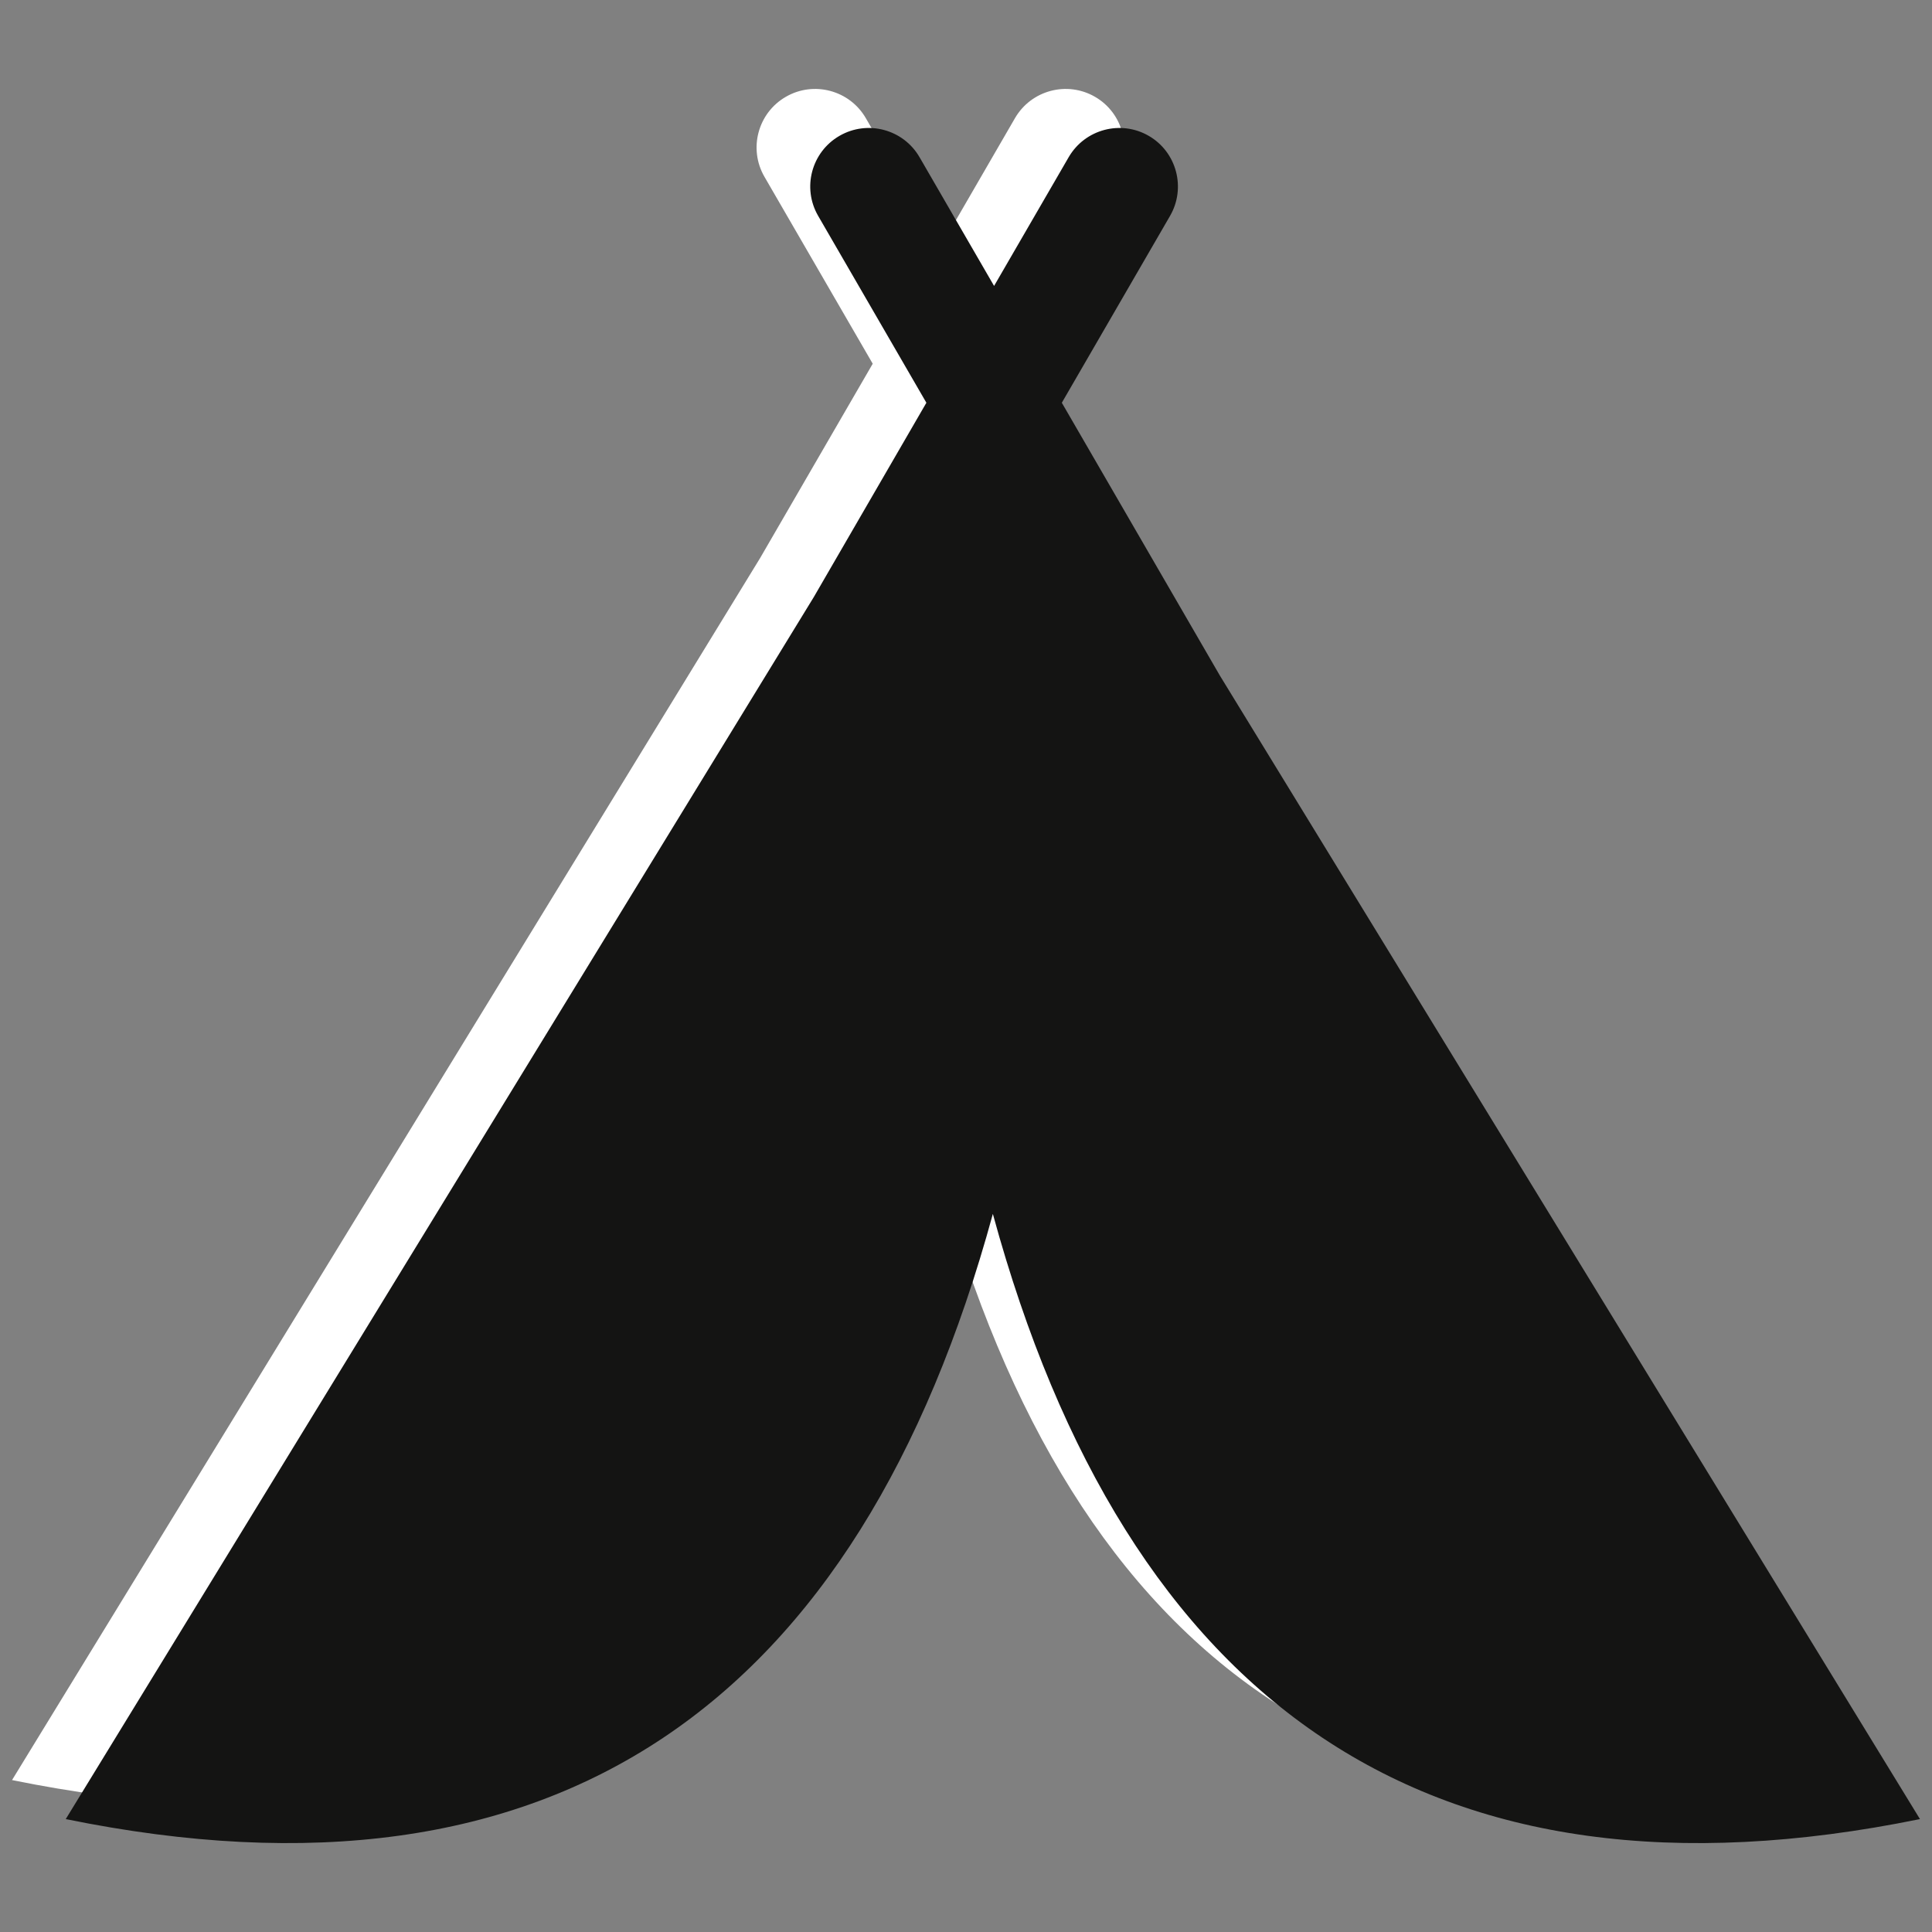 <?xml version="1.0" encoding="utf-8"?>
<!-- Generator: Adobe Illustrator 15.0.0, SVG Export Plug-In . SVG Version: 6.00 Build 0)  -->
<!DOCTYPE svg PUBLIC "-//W3C//DTD SVG 1.1//EN" "http://www.w3.org/Graphics/SVG/1.1/DTD/svg11.dtd">
<svg version="1.1" id="Ebene_2_1_" xmlns="http://www.w3.org/2000/svg" xmlns:xlink="http://www.w3.org/1999/xlink" x="0px" y="0px"
	 width="42.52px" height="42.52px" viewBox="0 0 42.52 42.52" enable-background="new 0 0 42.52 42.52" xml:space="preserve">
<rect x="0" y="0" width="42.52" height="42.52" fill="#808080" stroke="none"/>
<path fill="#FFFFFF" d="M25.664,14.007l-3.477-6.002l2.382-4.113c0.356-0.616,0.146-1.405-0.469-1.761s-1.404-0.147-1.762,0.469
	l-1.641,2.834l-1.642-2.834c-0.357-0.616-1.147-0.825-1.761-0.469c-0.616,0.356-0.826,1.146-0.469,1.761l2.382,4.113l-2.477,4.275
	L0.265,39.176c10.792,2.203,17.458-2.526,20.404-13.319c2.946,10.793,9.612,15.522,20.404,13.319L25.664,14.007z"/>
<path fill="#141413" d="M26.846,14.866l-3.477-6.002l2.382-4.113c0.356-0.616,0.146-1.405-0.469-1.761s-1.404-0.147-1.762,0.469
	l-1.642,2.834l-1.641-2.834c-0.357-0.616-1.147-0.825-1.762-0.469c-0.616,0.356-0.826,1.145-0.469,1.761l2.382,4.113l-2.477,4.275
	L1.447,40.035c10.792,2.203,17.458-2.526,20.404-13.319c2.946,10.793,9.611,15.522,20.404,13.319L26.846,14.866z"/>
</svg>
